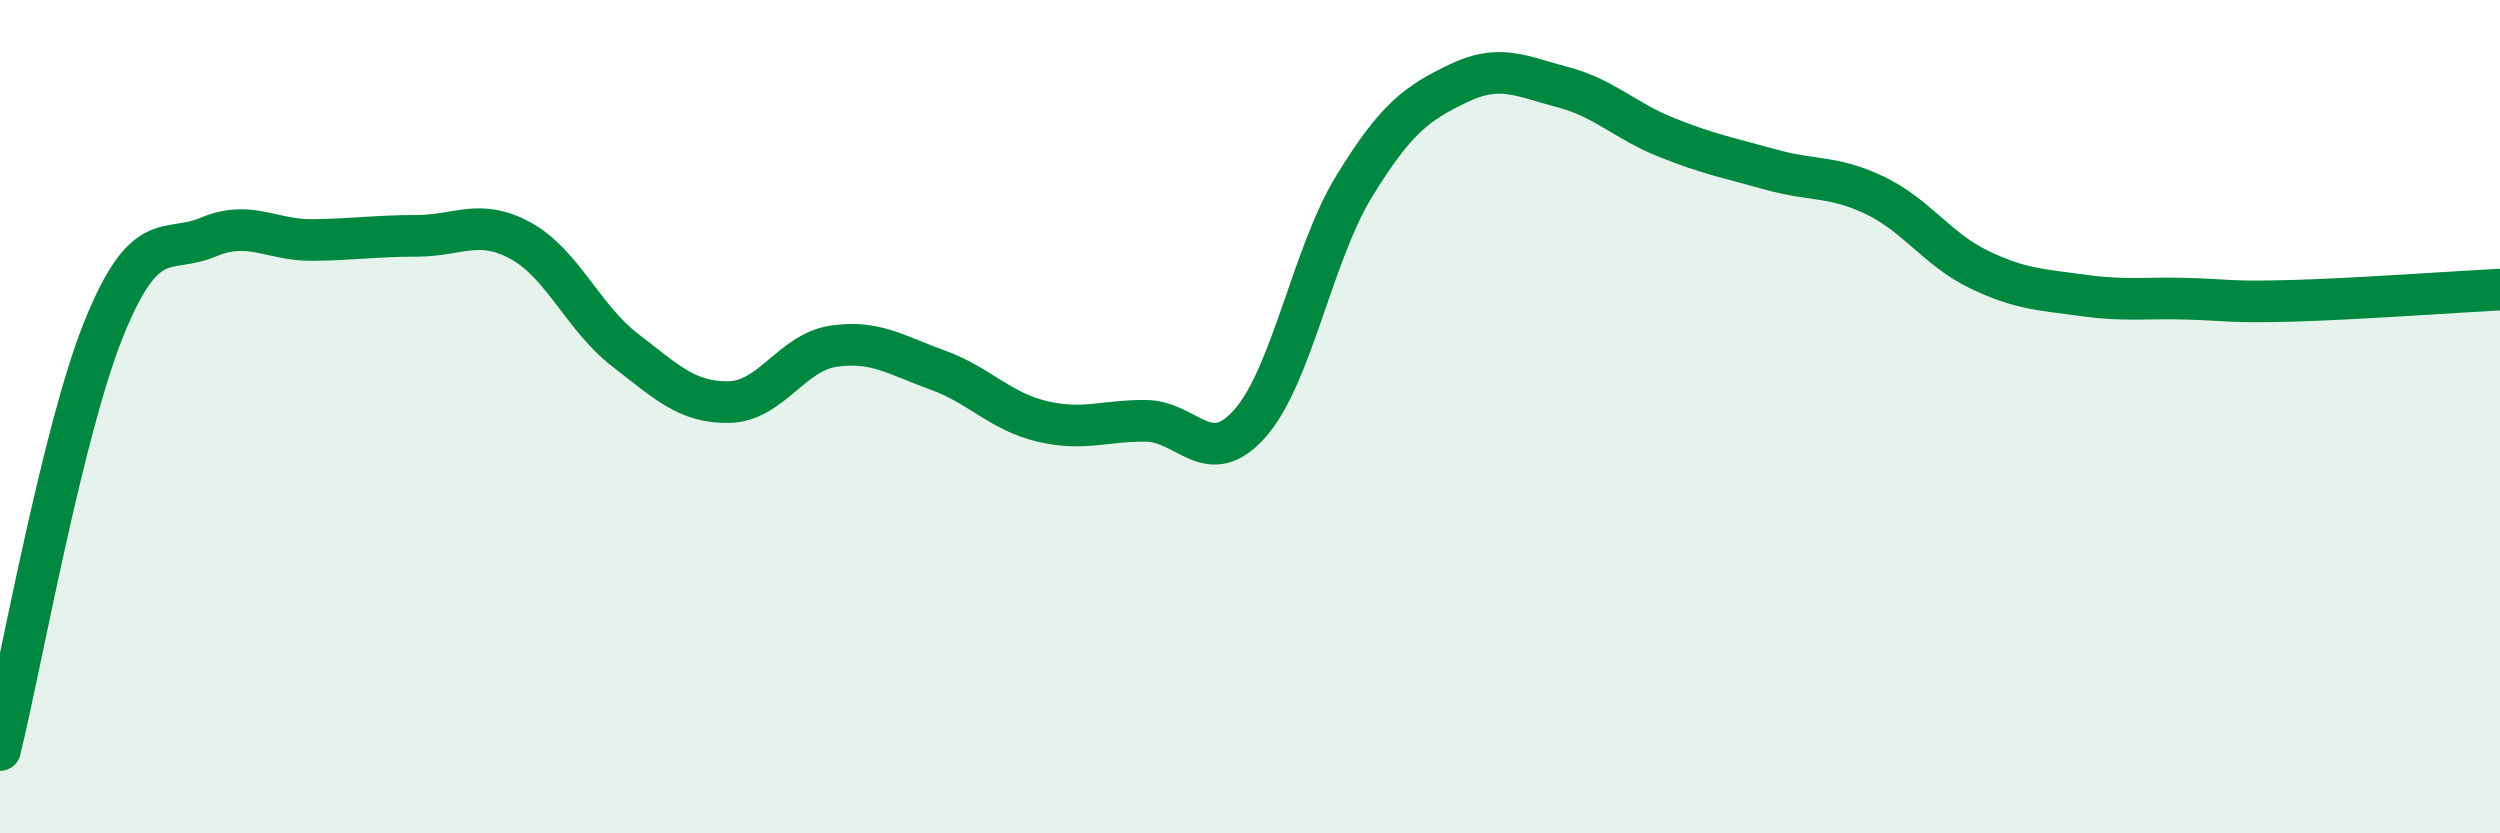 
    <svg width="60" height="20" viewBox="0 0 60 20" xmlns="http://www.w3.org/2000/svg">
      <path
        d="M 0,18 C 0.5,15.97 1.5,10.33 2.5,7.87 C 3.5,5.41 4,6.11 5,5.69 C 6,5.27 6.5,5.77 7.5,5.76 C 8.5,5.75 9,5.66 10,5.66 C 11,5.66 11.5,5.23 12.5,5.78 C 13.5,6.33 14,7.63 15,8.4 C 16,9.17 16.5,9.67 17.5,9.65 C 18.5,9.63 19,8.46 20,8.31 C 21,8.16 21.5,8.52 22.5,8.88 C 23.5,9.24 24,9.87 25,10.11 C 26,10.35 26.5,10.09 27.5,10.1 C 28.5,10.11 29,11.29 30,10.16 C 31,9.03 31.5,6.1 32.5,4.47 C 33.5,2.84 34,2.48 35,2 C 36,1.52 36.5,1.83 37.5,2.09 C 38.5,2.35 39,2.9 40,3.3 C 41,3.7 41.5,3.79 42.5,4.07 C 43.5,4.35 44,4.21 45,4.69 C 46,5.17 46.5,5.99 47.5,6.47 C 48.5,6.95 49,6.95 50,7.09 C 51,7.23 51.5,7.14 52.5,7.17 C 53.5,7.2 53.5,7.26 55,7.22 C 56.5,7.18 59,7 60,6.95L60 20L0 20Z"
        fill="#008740"
        opacity="0.1"
        stroke-linecap="round"
        stroke-linejoin="round"
      />
      <path
        d="M 0,18 C 0.5,15.97 1.5,10.33 2.5,7.87 C 3.5,5.41 4,6.11 5,5.69 C 6,5.27 6.5,5.77 7.5,5.76 C 8.5,5.75 9,5.66 10,5.66 C 11,5.66 11.5,5.23 12.5,5.78 C 13.5,6.33 14,7.63 15,8.4 C 16,9.17 16.5,9.67 17.5,9.65 C 18.5,9.63 19,8.46 20,8.31 C 21,8.16 21.5,8.52 22.5,8.88 C 23.5,9.24 24,9.87 25,10.11 C 26,10.35 26.5,10.09 27.5,10.1 C 28.5,10.11 29,11.29 30,10.16 C 31,9.03 31.5,6.1 32.5,4.47 C 33.5,2.84 34,2.48 35,2 C 36,1.52 36.5,1.83 37.5,2.09 C 38.5,2.35 39,2.9 40,3.3 C 41,3.7 41.5,3.79 42.5,4.07 C 43.5,4.35 44,4.21 45,4.69 C 46,5.17 46.5,5.99 47.5,6.47 C 48.5,6.95 49,6.95 50,7.09 C 51,7.23 51.5,7.14 52.5,7.17 C 53.5,7.2 53.5,7.26 55,7.22 C 56.5,7.18 59,7 60,6.95"
        stroke="#008740"
        stroke-width="1"
        fill="none"
        stroke-linecap="round"
        stroke-linejoin="round"
      />
    </svg>
  